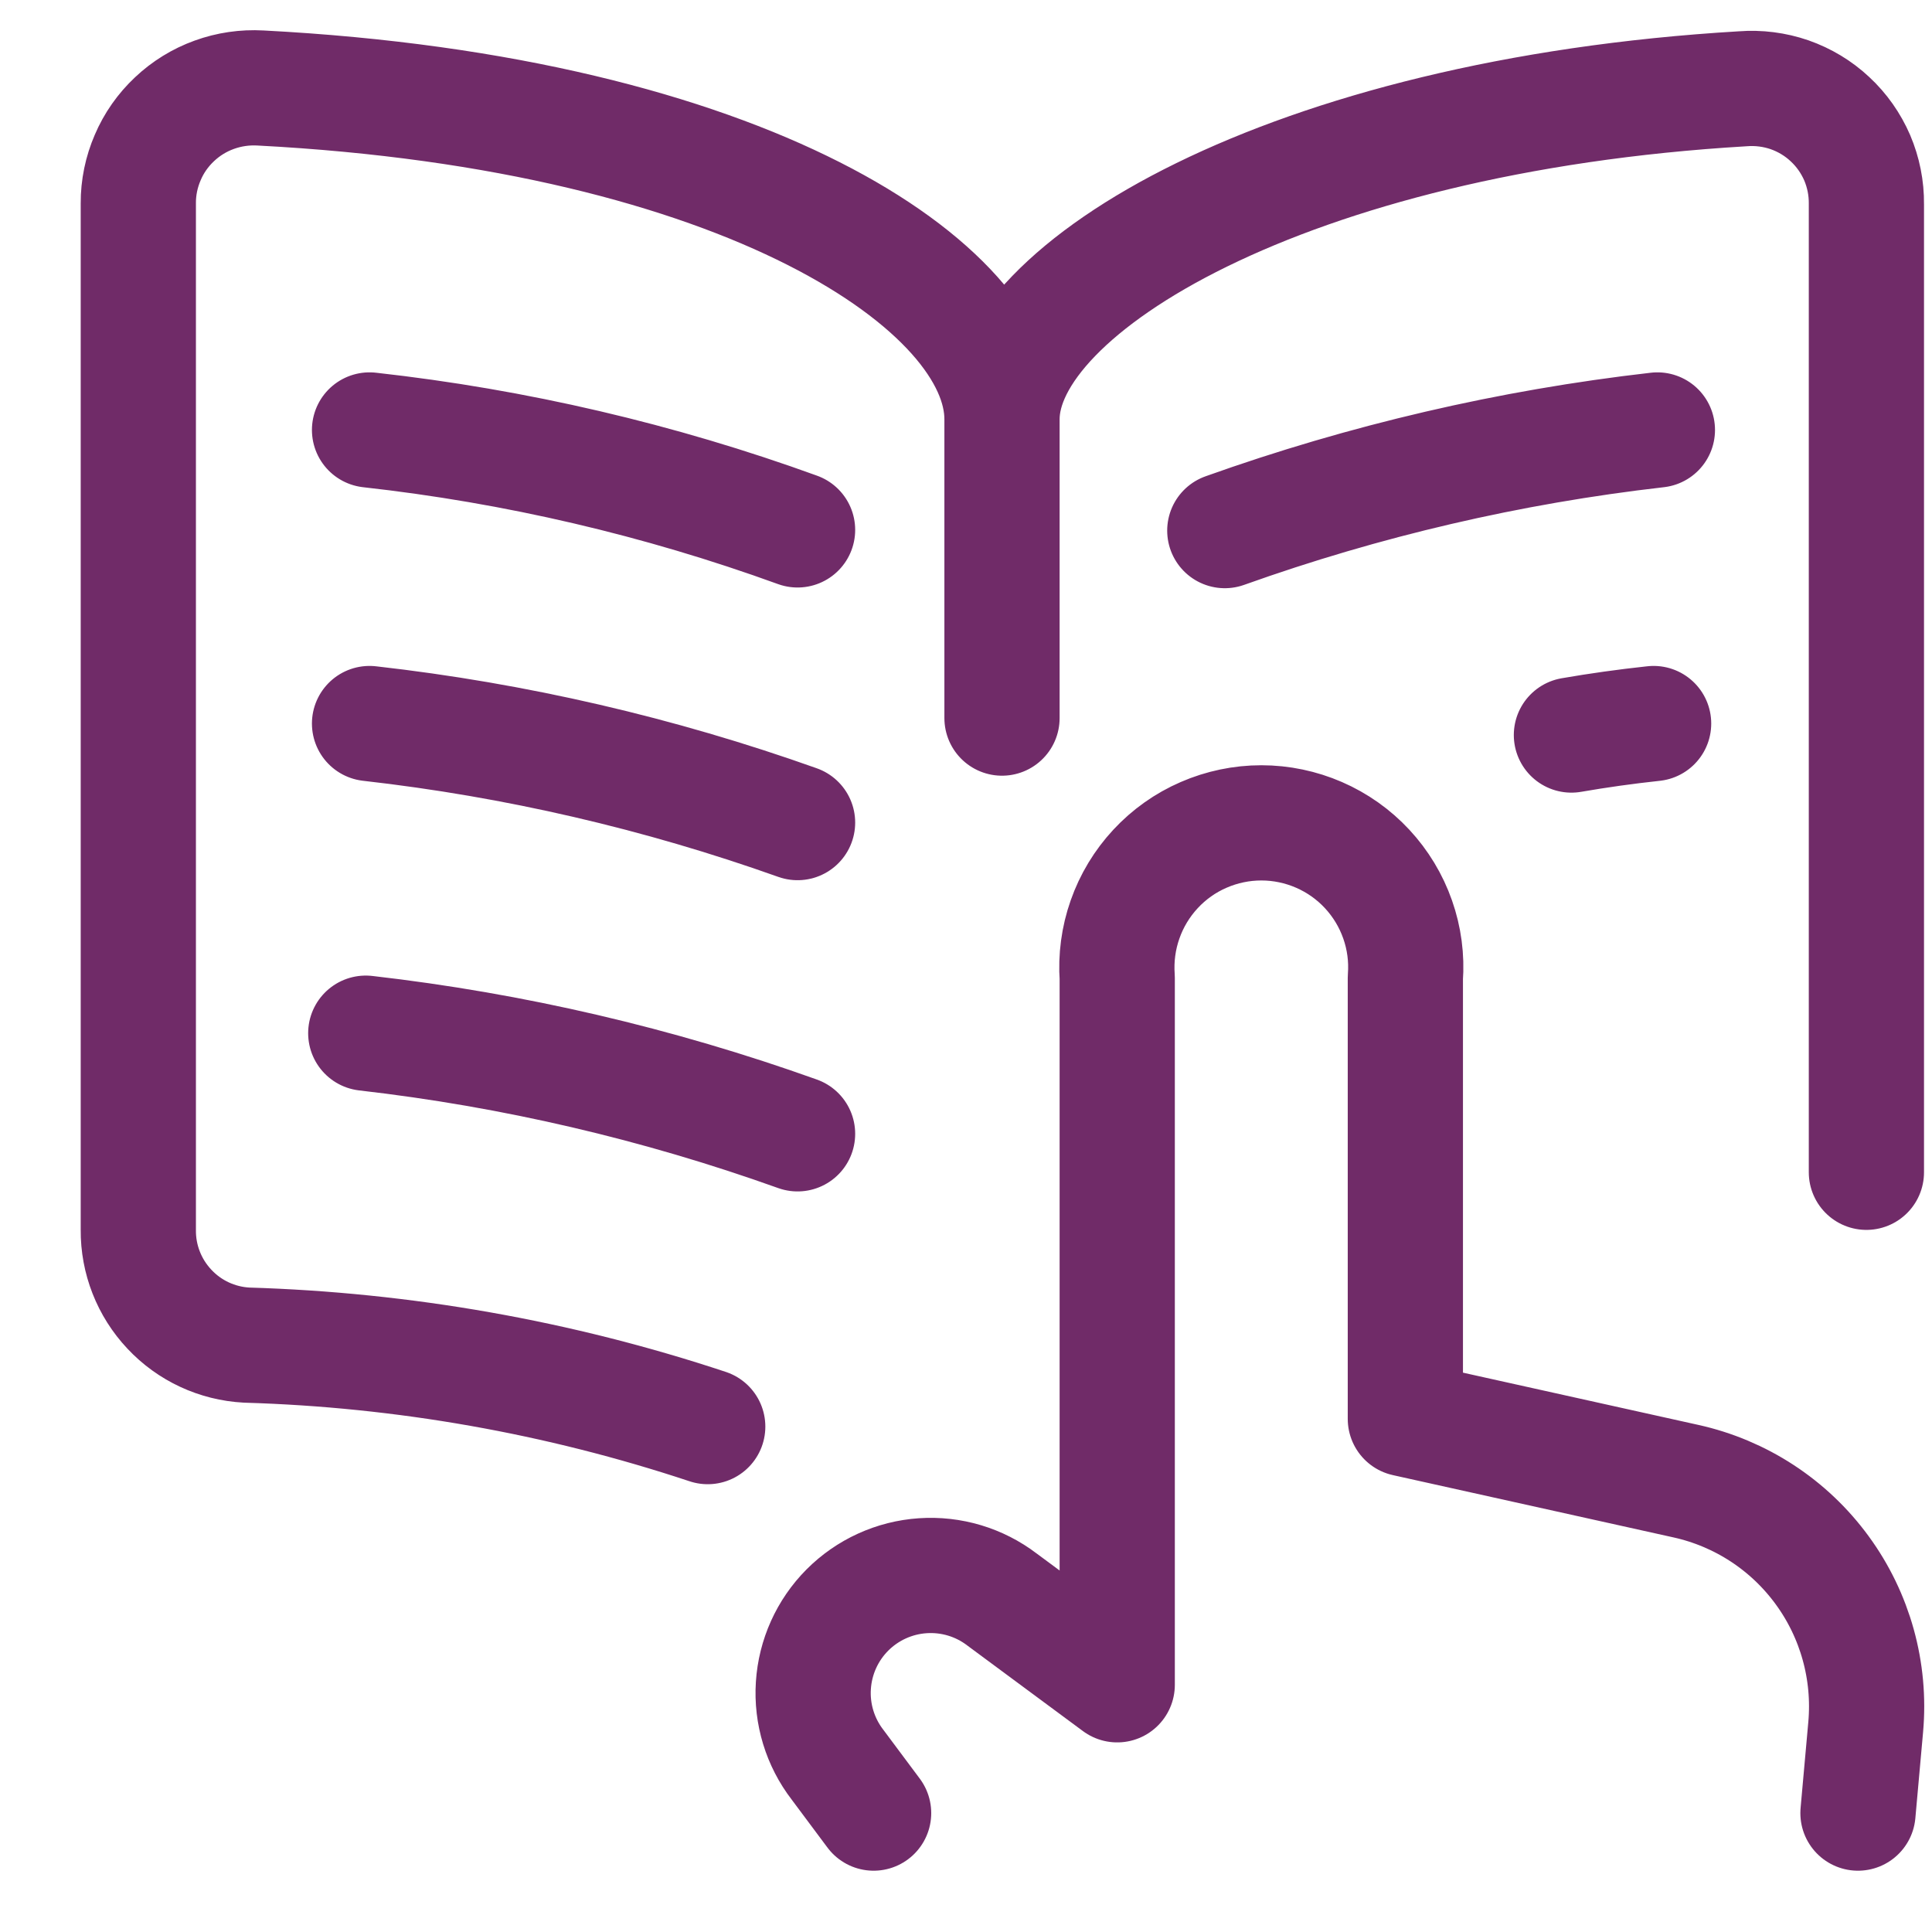 <svg width="22" height="22" viewBox="0 0 22 22" fill="none" xmlns="http://www.w3.org/2000/svg">
<path d="M8.059 16.245C6.363 15.682 4.594 15.37 2.808 15.317C2.473 15.299 2.158 15.153 1.929 14.908C1.699 14.664 1.572 14.34 1.575 14.005V2.315C1.574 2.136 1.611 1.958 1.682 1.794C1.752 1.629 1.856 1.481 1.987 1.358C2.117 1.235 2.271 1.14 2.44 1.079C2.608 1.018 2.787 0.992 2.966 1.002C8.505 1.291 11.41 3.269 11.41 4.774M11.41 4.774C11.41 3.277 14.665 1.317 19.845 1.011C20.025 0.997 20.207 1.02 20.378 1.079C20.549 1.139 20.706 1.233 20.838 1.357C20.971 1.48 21.076 1.63 21.148 1.796C21.219 1.963 21.255 2.142 21.253 2.324V13.349M11.41 4.774V8.177M9.082 6.034C7.508 5.463 5.872 5.081 4.208 4.896M17.894 8.37C18.2 8.317 18.506 8.274 18.83 8.239M9.082 9.367C7.506 8.806 5.871 8.427 4.208 8.239M9.082 12.911C7.492 12.342 5.842 11.957 4.165 11.765M13.947 6.042C15.54 5.473 17.193 5.088 18.873 4.896M21.157 20.646C21.191 20.263 21.245 19.666 21.245 19.666C21.302 19.03 21.126 18.395 20.749 17.88C20.372 17.364 19.821 17.004 19.197 16.866L16.003 16.157V11.135C16.02 10.909 15.99 10.683 15.915 10.47C15.84 10.256 15.722 10.061 15.568 9.895C15.414 9.729 15.227 9.597 15.02 9.507C14.813 9.417 14.589 9.37 14.363 9.37C14.137 9.37 13.913 9.417 13.706 9.507C13.498 9.597 13.312 9.729 13.158 9.895C13.004 10.061 12.886 10.256 12.811 10.47C12.736 10.683 12.706 10.909 12.722 11.135V19.185L11.41 18.214C11.152 18.017 10.831 17.921 10.507 17.943C10.183 17.965 9.878 18.104 9.649 18.334C9.42 18.564 9.283 18.869 9.262 19.193C9.241 19.517 9.339 19.838 9.537 20.095C9.537 20.095 9.788 20.431 9.948 20.646" stroke="#702B68" stroke-width="1.312" stroke-linecap="round" stroke-linejoin="round"/>
</svg>
